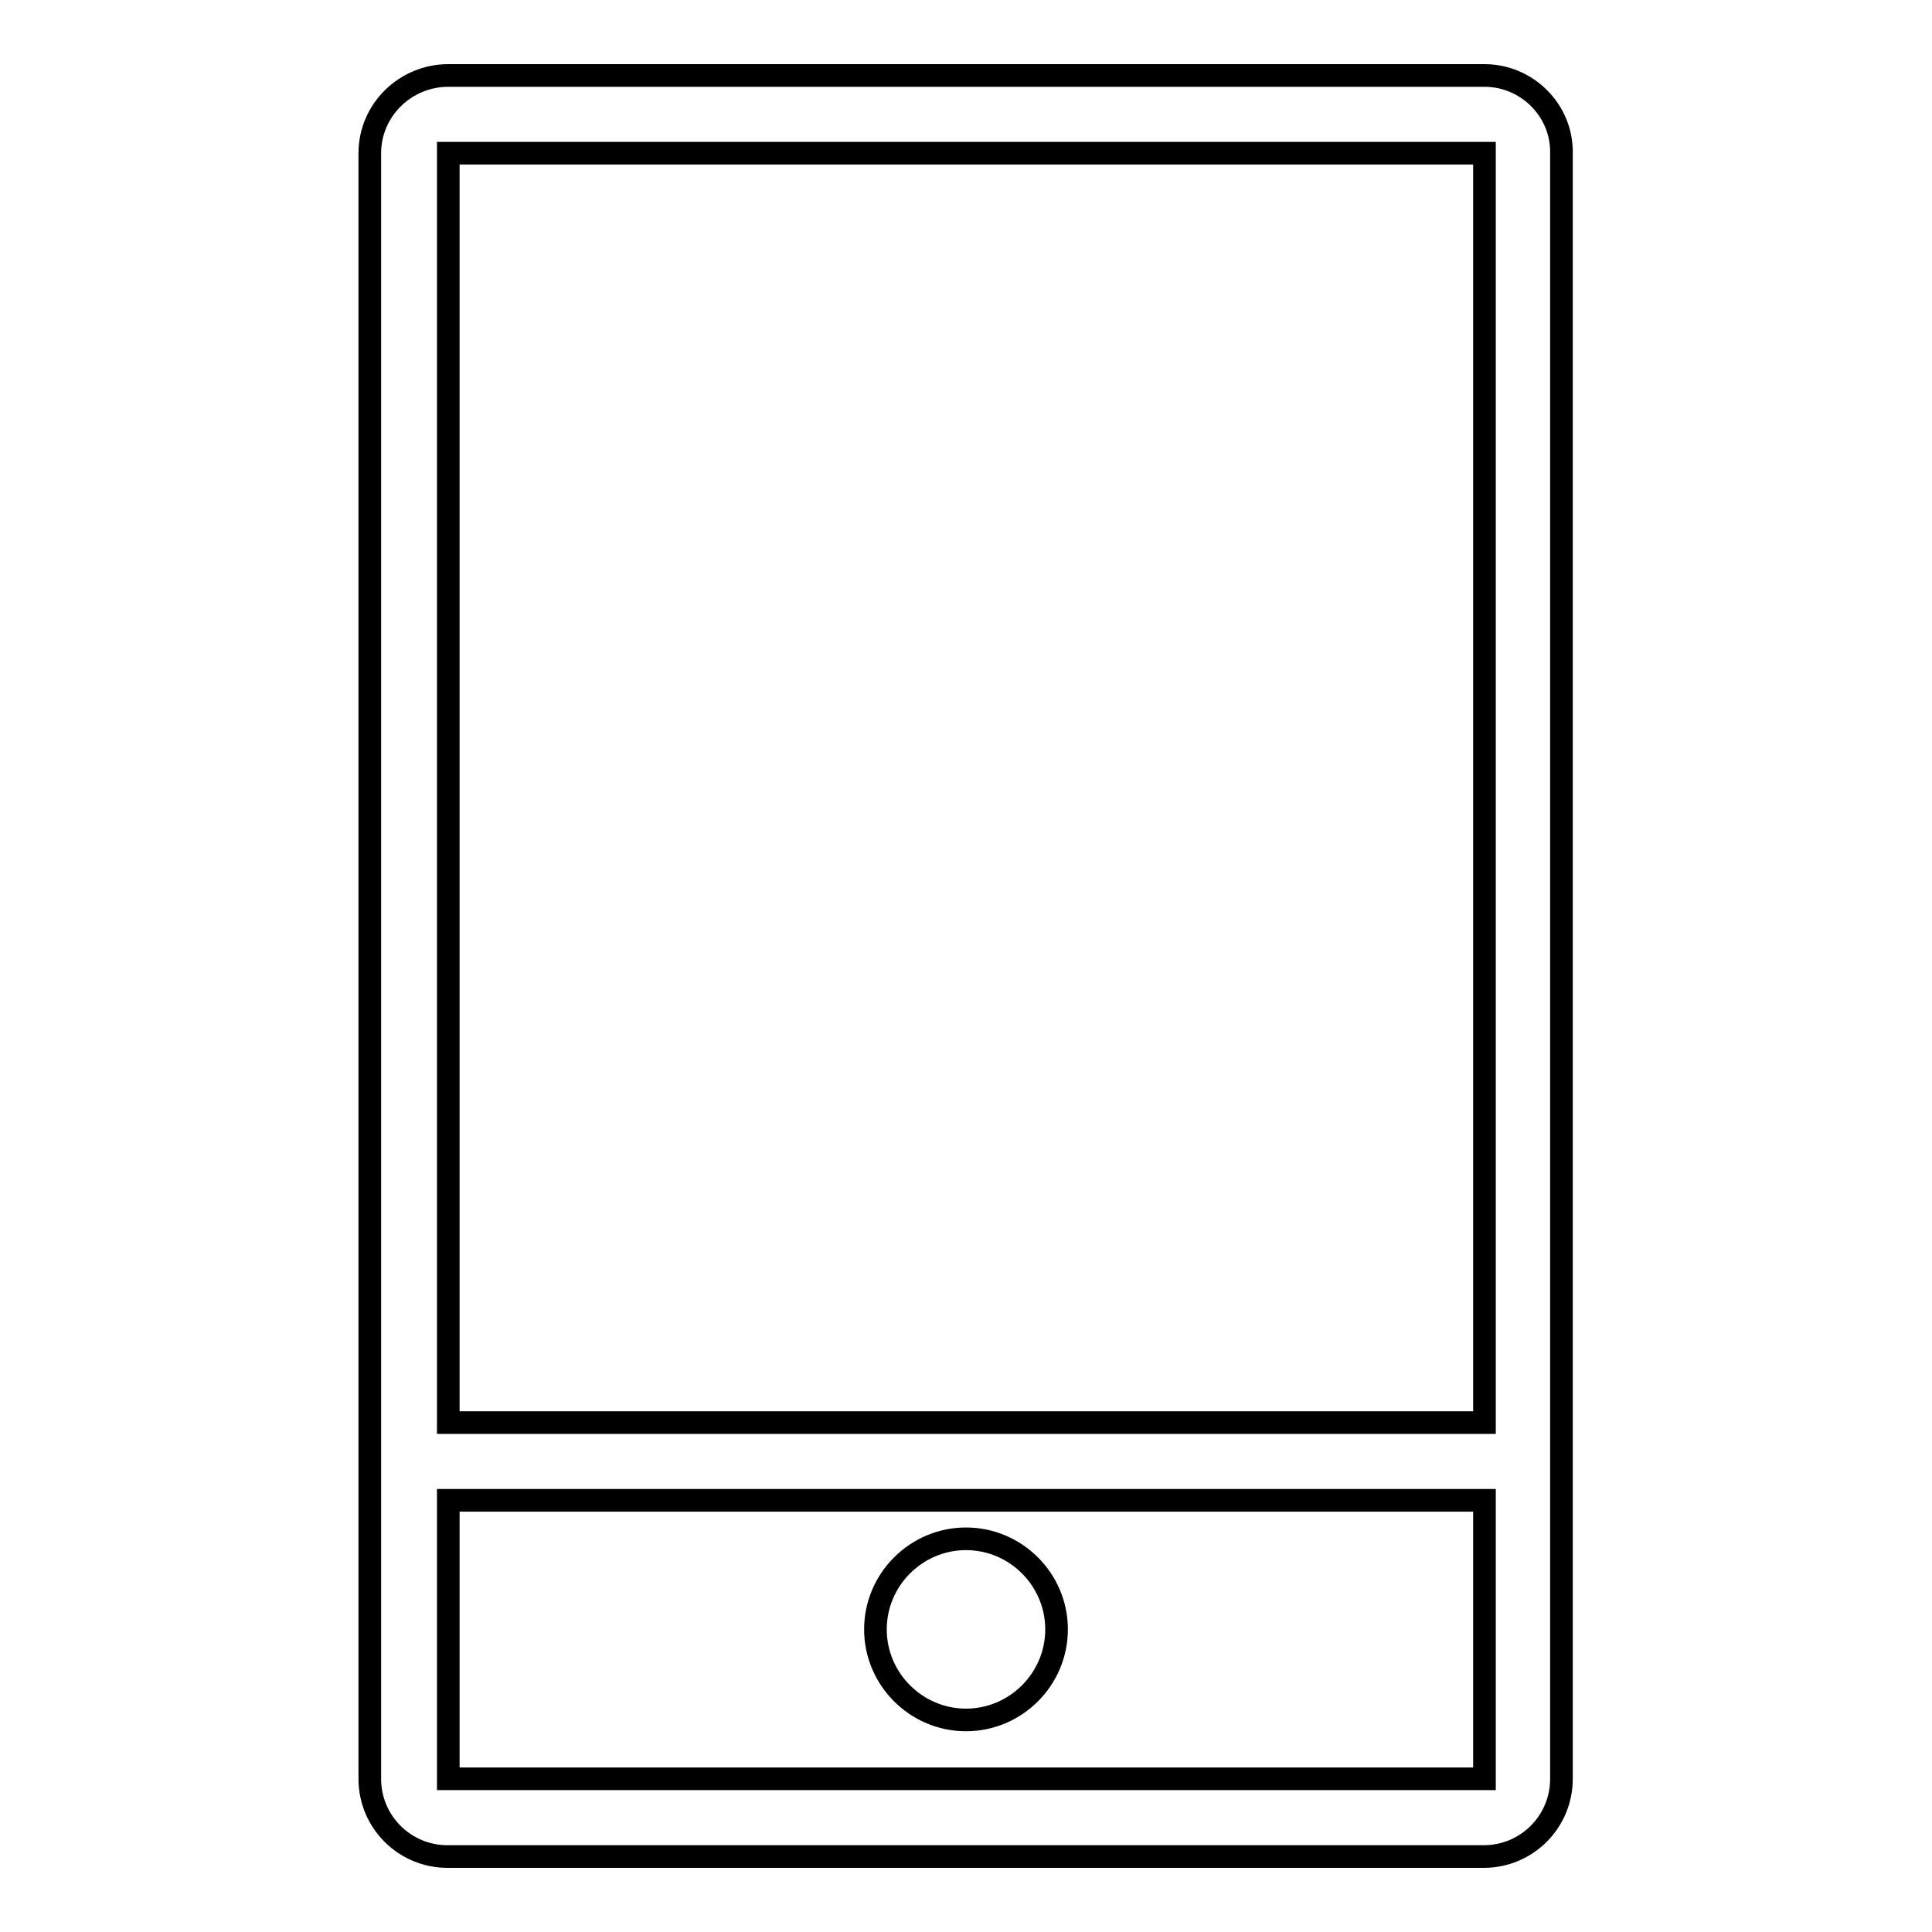 <?xml version="1.0" encoding="utf-8"?>
<!-- Svg Vector Icons : http://www.onlinewebfonts.com/icon -->
<!DOCTYPE svg PUBLIC "-//W3C//DTD SVG 1.1//EN" "http://www.w3.org/Graphics/SVG/1.1/DTD/svg11.dtd">
<svg version="1.1" xmlns="http://www.w3.org/2000/svg" xmlns:xlink="http://www.w3.org/1999/xlink" x="0px" y="0px" viewBox="0 0 256 256" enable-background="new 0 0 256 256" xml:space="preserve">
<g><g><path stroke-width="3" fill-opacity="0" stroke="#000000"  d="M196.7,10H59.4C53.7,10,49,14.6,49,20.3v215.4c0,5.7,4.6,10.3,10.3,10.3h137.3c5.7,0,10.3-4.6,10.3-10.3V20.3C207,14.6,202.3,10,196.7,10z M196.7,20.3v168.2H59.4V20.3H196.7z M59.4,235.7v-36.9h137.3v36.9H59.4z"/><path stroke-width="3" fill-opacity="0" stroke="#000000"  d="M116,215.9c0,6.6,5.4,12,12,12c6.6,0,12-5.4,12-12c0-6.6-5.4-12-12-12C121.4,203.9,116,209.3,116,215.9z"/></g></g>
</svg>